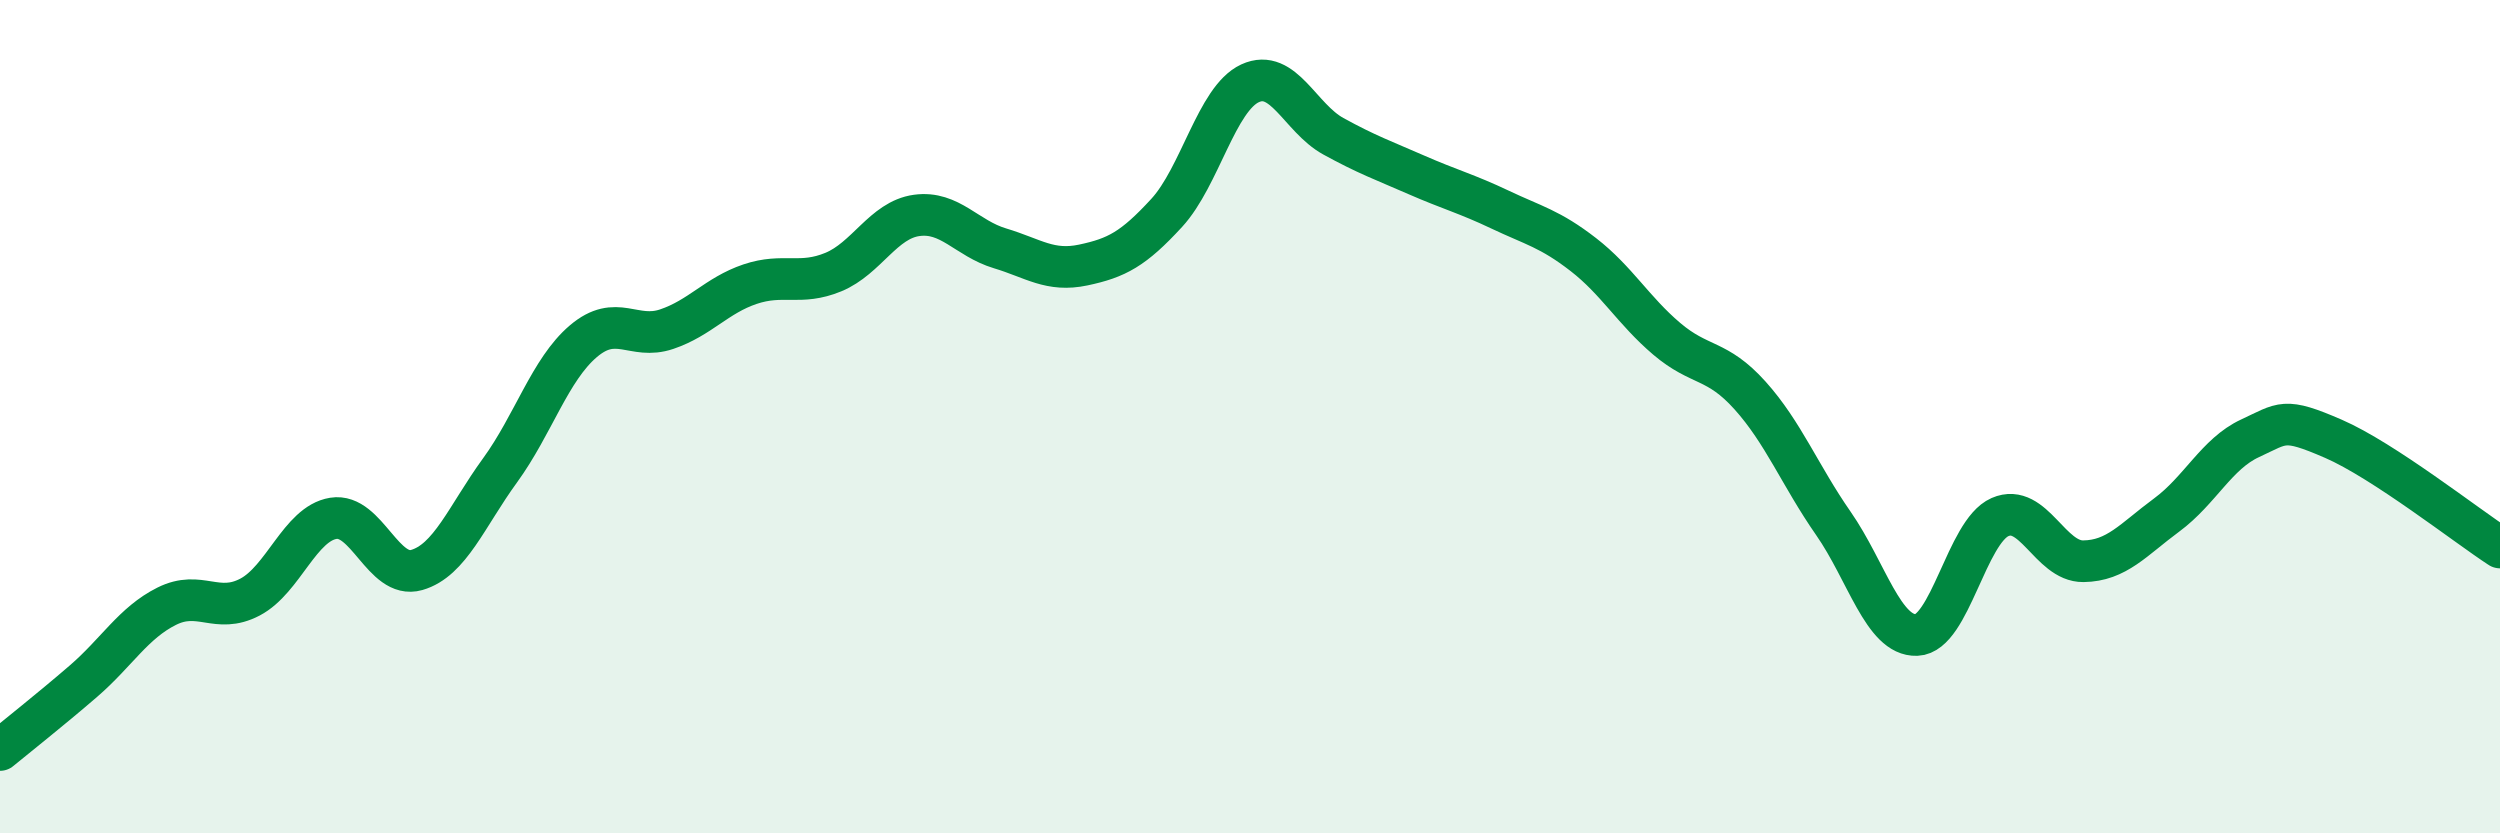 
    <svg width="60" height="20" viewBox="0 0 60 20" xmlns="http://www.w3.org/2000/svg">
      <path
        d="M 0,18 C 0.4,17.67 1.2,17.04 2,16.35 C 2.8,15.66 3.2,14.95 4,14.55 C 4.8,14.15 5.2,14.75 6,14.33 C 6.8,13.91 7.2,12.57 8,12.44 C 8.8,12.31 9.2,13.91 10,13.68 C 10.8,13.45 11.2,12.39 12,11.29 C 12.8,10.19 13.2,8.87 14,8.19 C 14.8,7.51 15.2,8.17 16,7.9 C 16.8,7.63 17.2,7.09 18,6.82 C 18.8,6.55 19.2,6.86 20,6.53 C 20.8,6.2 21.2,5.28 22,5.17 C 22.8,5.06 23.2,5.72 24,5.96 C 24.8,6.2 25.2,6.53 26,6.36 C 26.8,6.19 27.2,5.98 28,5.11 C 28.8,4.24 29.2,2.37 30,2 C 30.8,1.63 31.2,2.83 32,3.27 C 32.8,3.71 33.2,3.85 34,4.2 C 34.8,4.55 35.2,4.65 36,5.03 C 36.8,5.41 37.2,5.49 38,6.11 C 38.8,6.73 39.2,7.45 40,8.13 C 40.8,8.81 41.2,8.6 42,9.49 C 42.8,10.38 43.2,11.41 44,12.56 C 44.8,13.71 45.2,15.27 46,15.24 C 46.8,15.21 47.2,12.76 48,12.41 C 48.8,12.06 49.2,13.48 50,13.47 C 50.8,13.46 51.2,12.95 52,12.36 C 52.8,11.77 53.2,10.89 54,10.52 C 54.8,10.15 54.8,10.01 56,10.53 C 57.2,11.05 59.2,12.62 60,13.14L60 20L0 20Z"
        fill="#008740"
        opacity="0.1"
        stroke-linecap="round"
        stroke-linejoin="round"
      />
      <path
        d="M 0,18 C 0.4,17.67 1.2,17.04 2,16.35 C 2.8,15.66 3.2,14.95 4,14.55 C 4.8,14.15 5.2,14.75 6,14.33 C 6.8,13.91 7.2,12.57 8,12.44 C 8.8,12.31 9.2,13.91 10,13.68 C 10.8,13.45 11.2,12.39 12,11.29 C 12.8,10.19 13.2,8.87 14,8.19 C 14.8,7.51 15.2,8.17 16,7.9 C 16.8,7.63 17.2,7.09 18,6.82 C 18.8,6.55 19.2,6.86 20,6.53 C 20.8,6.2 21.2,5.28 22,5.17 C 22.8,5.06 23.2,5.72 24,5.96 C 24.8,6.2 25.2,6.53 26,6.36 C 26.8,6.19 27.2,5.98 28,5.11 C 28.8,4.24 29.2,2.37 30,2 C 30.8,1.63 31.2,2.83 32,3.27 C 32.8,3.71 33.2,3.85 34,4.2 C 34.8,4.55 35.2,4.65 36,5.03 C 36.8,5.41 37.2,5.49 38,6.11 C 38.8,6.73 39.2,7.45 40,8.13 C 40.8,8.81 41.2,8.6 42,9.49 C 42.8,10.38 43.2,11.41 44,12.56 C 44.8,13.71 45.2,15.27 46,15.24 C 46.8,15.21 47.2,12.76 48,12.41 C 48.8,12.06 49.2,13.48 50,13.47 C 50.8,13.46 51.2,12.95 52,12.36 C 52.8,11.77 53.2,10.89 54,10.52 C 54.8,10.15 54.8,10.01 56,10.53 C 57.2,11.05 59.2,12.62 60,13.14"
        stroke="#008740"
        stroke-width="1"
        fill="none"
        stroke-linecap="round"
        stroke-linejoin="round"
      />
    </svg>
  